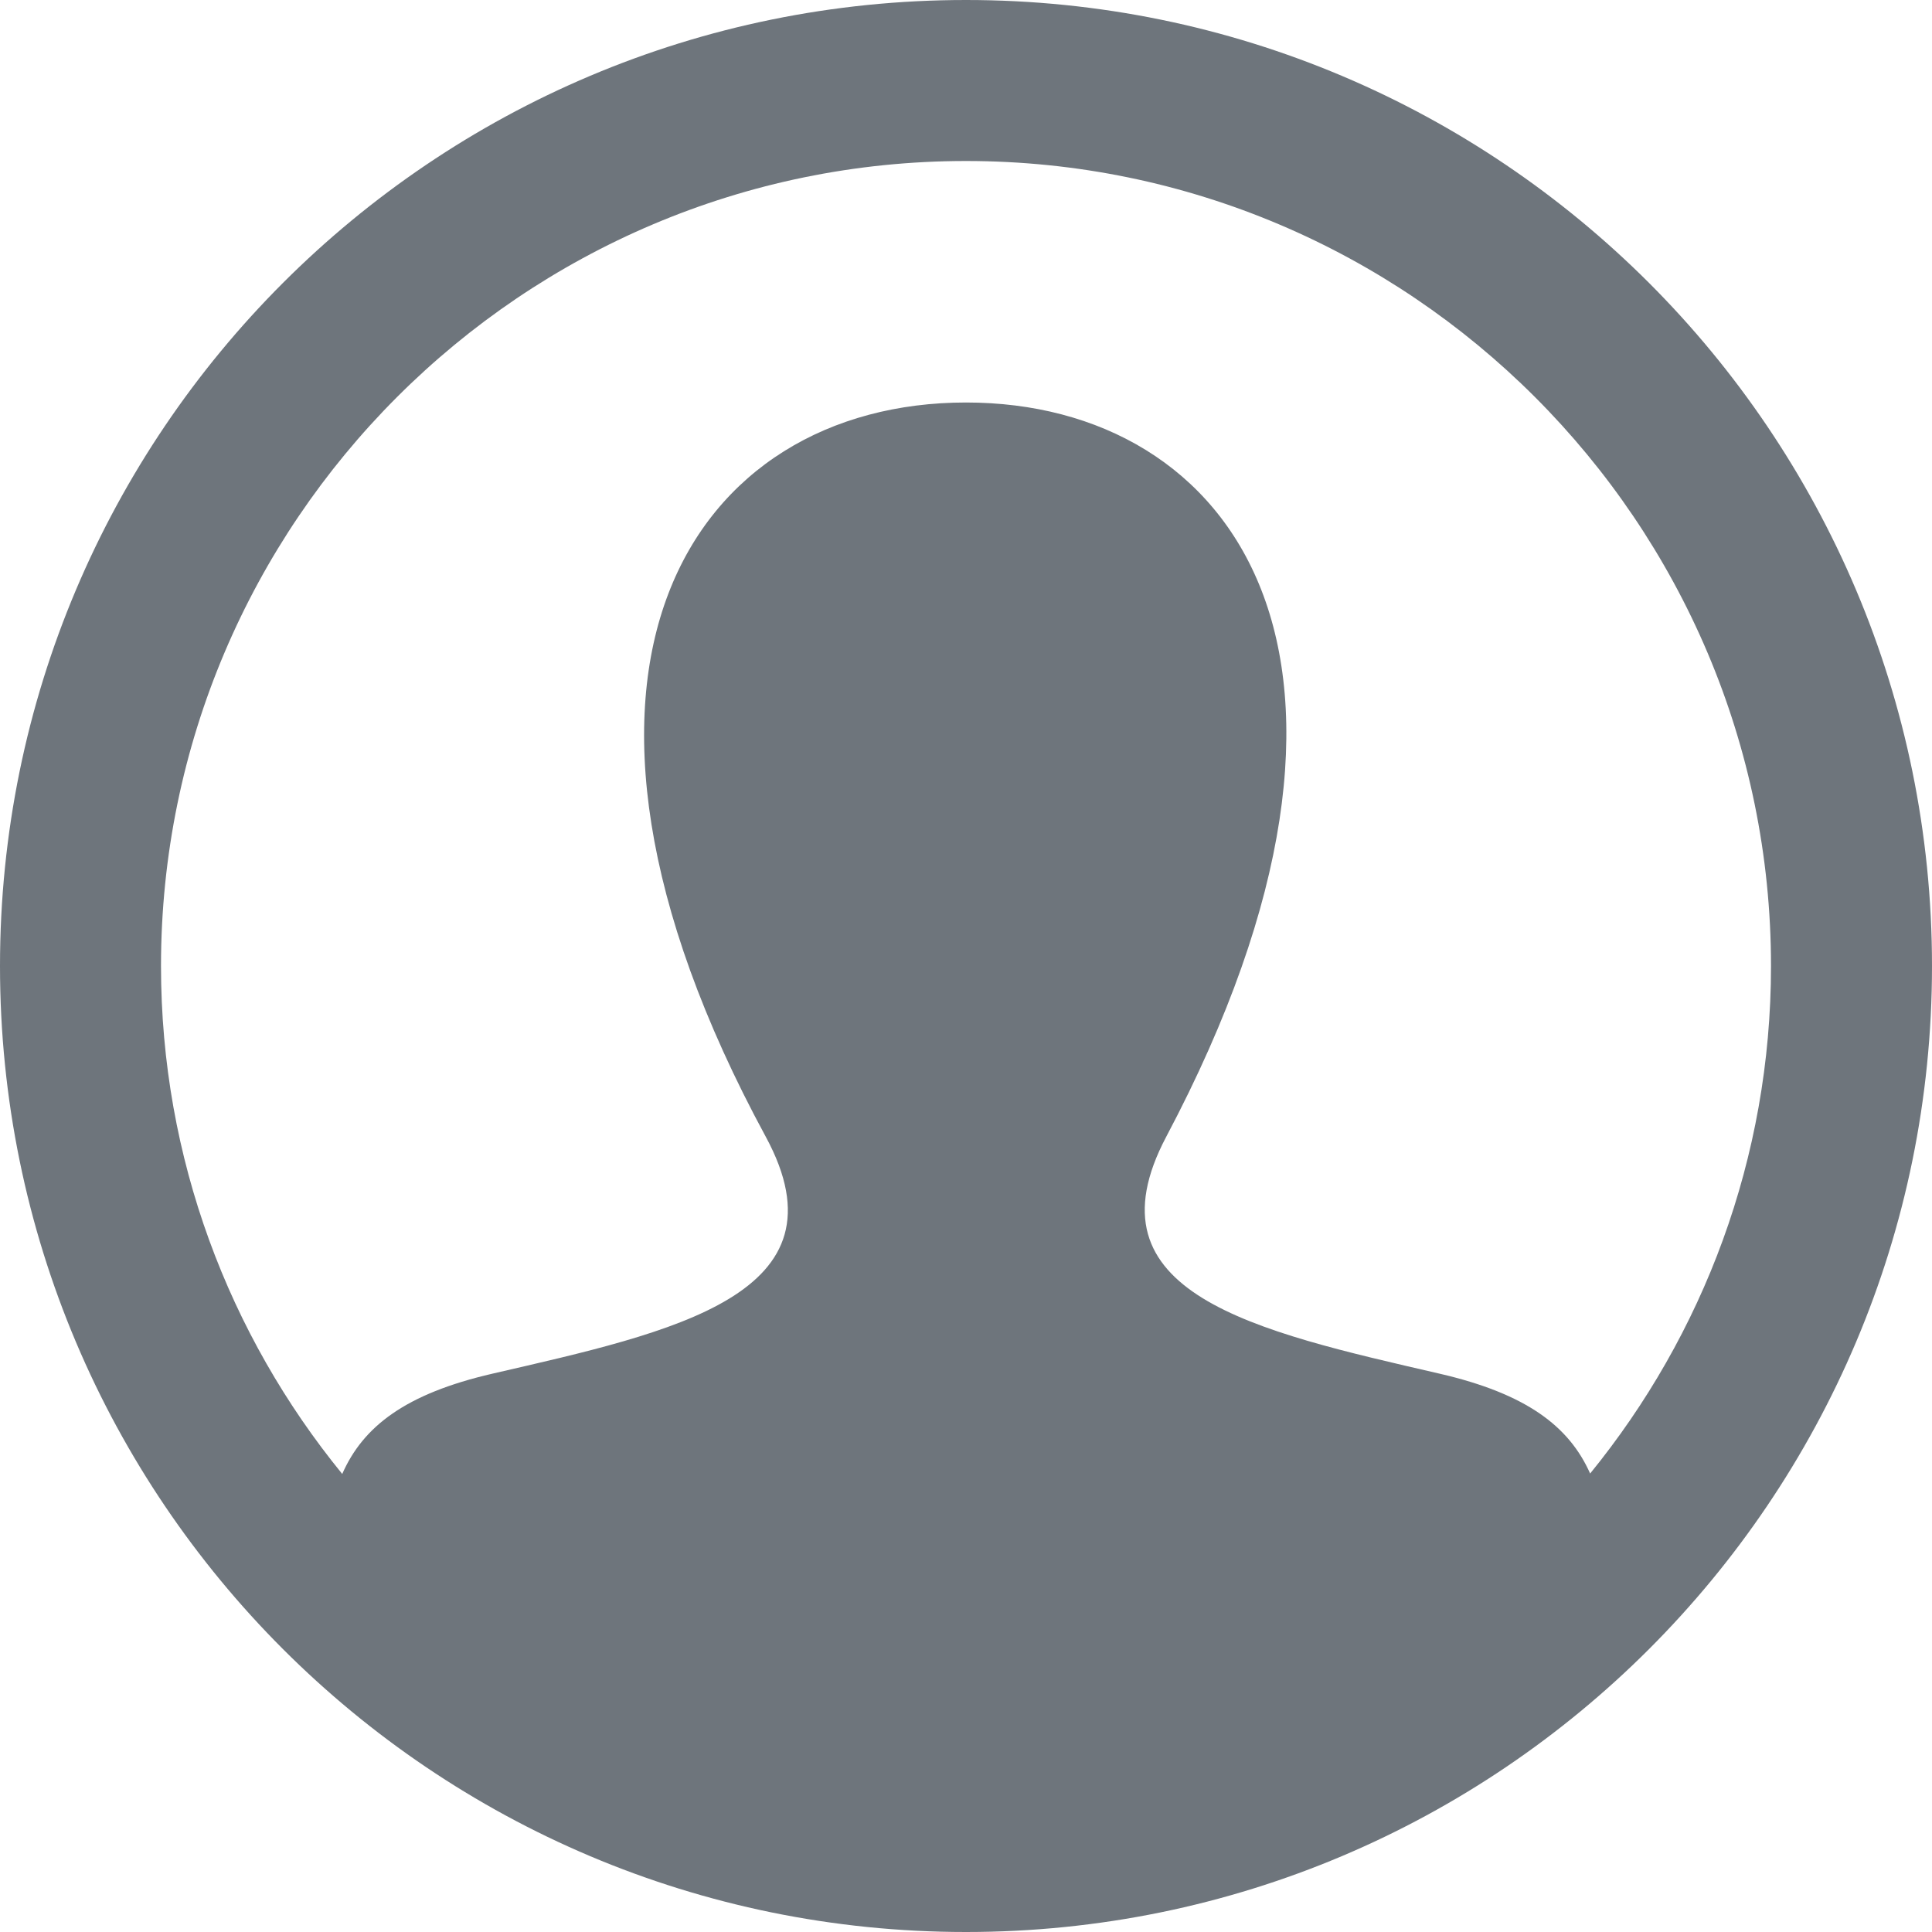 <svg width="36" height="36" viewBox="0 0 36 36" fill="none" xmlns="http://www.w3.org/2000/svg">
<path d="M18 0C8.059 0 0 8.059 0 18C0 27.941 8.059 36 18 36C27.941 36 36 27.941 36 18C36 8.059 27.941 0 18 0ZM29.63 27.457C29.238 26.578 28.446 25.971 26.823 25.596C23.384 24.802 20.181 24.107 21.733 21.178C26.451 12.265 22.983 7.5 18 7.5C12.918 7.5 9.534 12.448 14.267 21.178C15.866 24.125 12.544 24.819 9.177 25.596C7.551 25.971 6.765 26.583 6.377 27.465C4.269 24.881 3 21.587 3 18C3 9.729 9.729 3 18 3C26.271 3 33 9.729 33 18C33 21.584 31.733 24.875 29.63 27.457Z" fill="#6E757C"/>
</svg>
